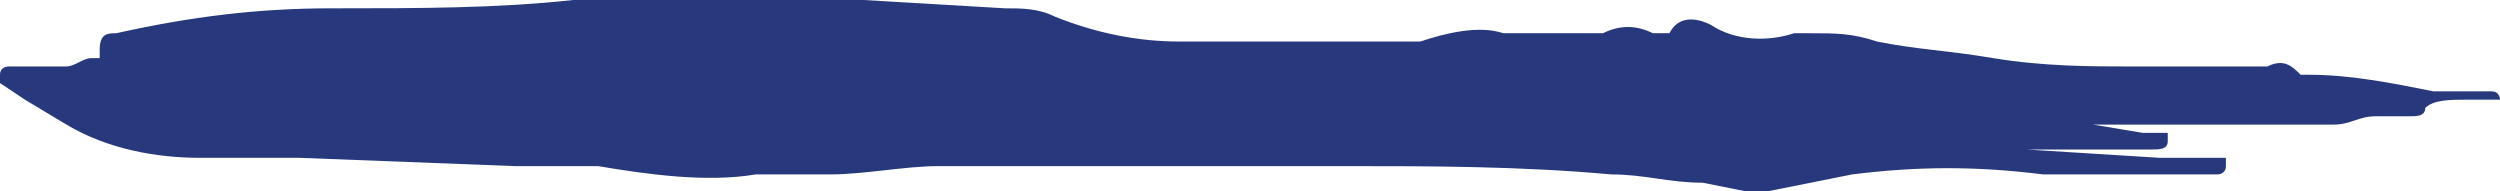<?xml version="1.0" encoding="utf-8"?>
<!-- Generator: Adobe Illustrator 25.0.0, SVG Export Plug-In . SVG Version: 6.00 Build 0)  -->
<svg version="1.1" id="Layer_1" xmlns="http://www.w3.org/2000/svg" xmlns:xlink="http://www.w3.org/1999/xlink" x="0px" y="0px"
	 viewBox="0 0 30.1 2.3" style="enable-background:new 0 0 30.1 2.3;" xml:space="preserve">
<style type="text/css">
	.st0{fill:#27397c;}
</style>
<path class="st0" d="M21.8,2.2l0.5-0.1c0.8-0.1,1.5-0.1,2.3,0h0.5h0.8h0.8c0,0,0.1,0,0.1-0.1c0,0,0-0.1,0-0.1c0,0,0,0,0,0H26
	l-1.6-0.1h-0.1c-0.1,0-0.2,0-0.3,0c0.1,0,0.2,0,0.4,0H25h0.9c0.1,0,0.2,0,0.2-0.1c0,0,0,0,0,0c0,0,0,0,0-0.1l0,0h-0.3l-0.6-0.1h-0.6
	h-0.1c0.1,0,0.2,0,0.3,0h0.1h0.5h0.9h1.2h0.2c0.1,0,0.3,0,0.4,0c0.2,0,0.3-0.1,0.5-0.1c0.1,0,0.2,0,0.3,0h0.1c0.1,0,0.2,0,0.2-0.1
	c0.1-0.1,0.3-0.1,0.5-0.1h0.4c0,0,0,0,0,0V1.2c0,0,0-0.1-0.1-0.1h-0.2c-0.2,0-0.3,0-0.5,0c-0.5-0.1-1-0.2-1.5-0.2c0,0-0.1,0-0.1,0
	c-0.1-0.1-0.2-0.2-0.4-0.1h-0.5c-0.4,0-0.8,0-1.2,0s-1,0-1.6-0.1s-0.9-0.1-1.4-0.2c-0.3-0.1-0.5-0.1-0.8-0.1h-0.2
	c-0.3,0.1-0.7,0.1-1-0.1c-0.2-0.1-0.4-0.1-0.5,0.1c0,0-0.1,0-0.1,0h-0.1c-0.2-0.1-0.4-0.1-0.6,0h-0.1h-0.1l-0.1,0
	c-0.1,0-0.1,0-0.2,0c-0.2,0-0.5,0-0.7,0c-0.3-0.1-0.7,0-1,0.1h-0.9h-1.8h-0.2c-0.5,0-1-0.1-1.5-0.3c-0.2-0.1-0.4-0.1-0.6-0.1L10.4,0
	H9.2C9,0,8.8,0,8.6,0H7.9c-0.3,0-0.7,0-1,0C6,0.1,5,0.1,4.1,0.1H4c-0.9,0-1.7,0.1-2.6,0.3c-0.1,0-0.2,0-0.2,0.2c0,0,0,0,0,0.1
	L1.1,0.7C1,0.7,0.9,0.8,0.8,0.8l-0.5,0H0.1c0,0-0.1,0-0.1,0.1C0,0.9,0,1,0,1c0,0,0,0,0,0l0.3,0.2l0.5,0.3c0.5,0.3,1.1,0.4,1.6,0.4
	h0.6c0.2,0,0.4,0,0.6,0L6.2,2h0.9h0.1c0.6,0.1,1.3,0.2,1.9,0.1l0.9,0c0.4,0,0.9-0.1,1.3-0.1h4.9c1,0,2.1,0,3.2,0.1
	c0.4,0,0.7,0.1,1.1,0.1L21,2.3c0.1,0,0.2,0,0.3,0L21.8,2.2z"/>
</svg>
